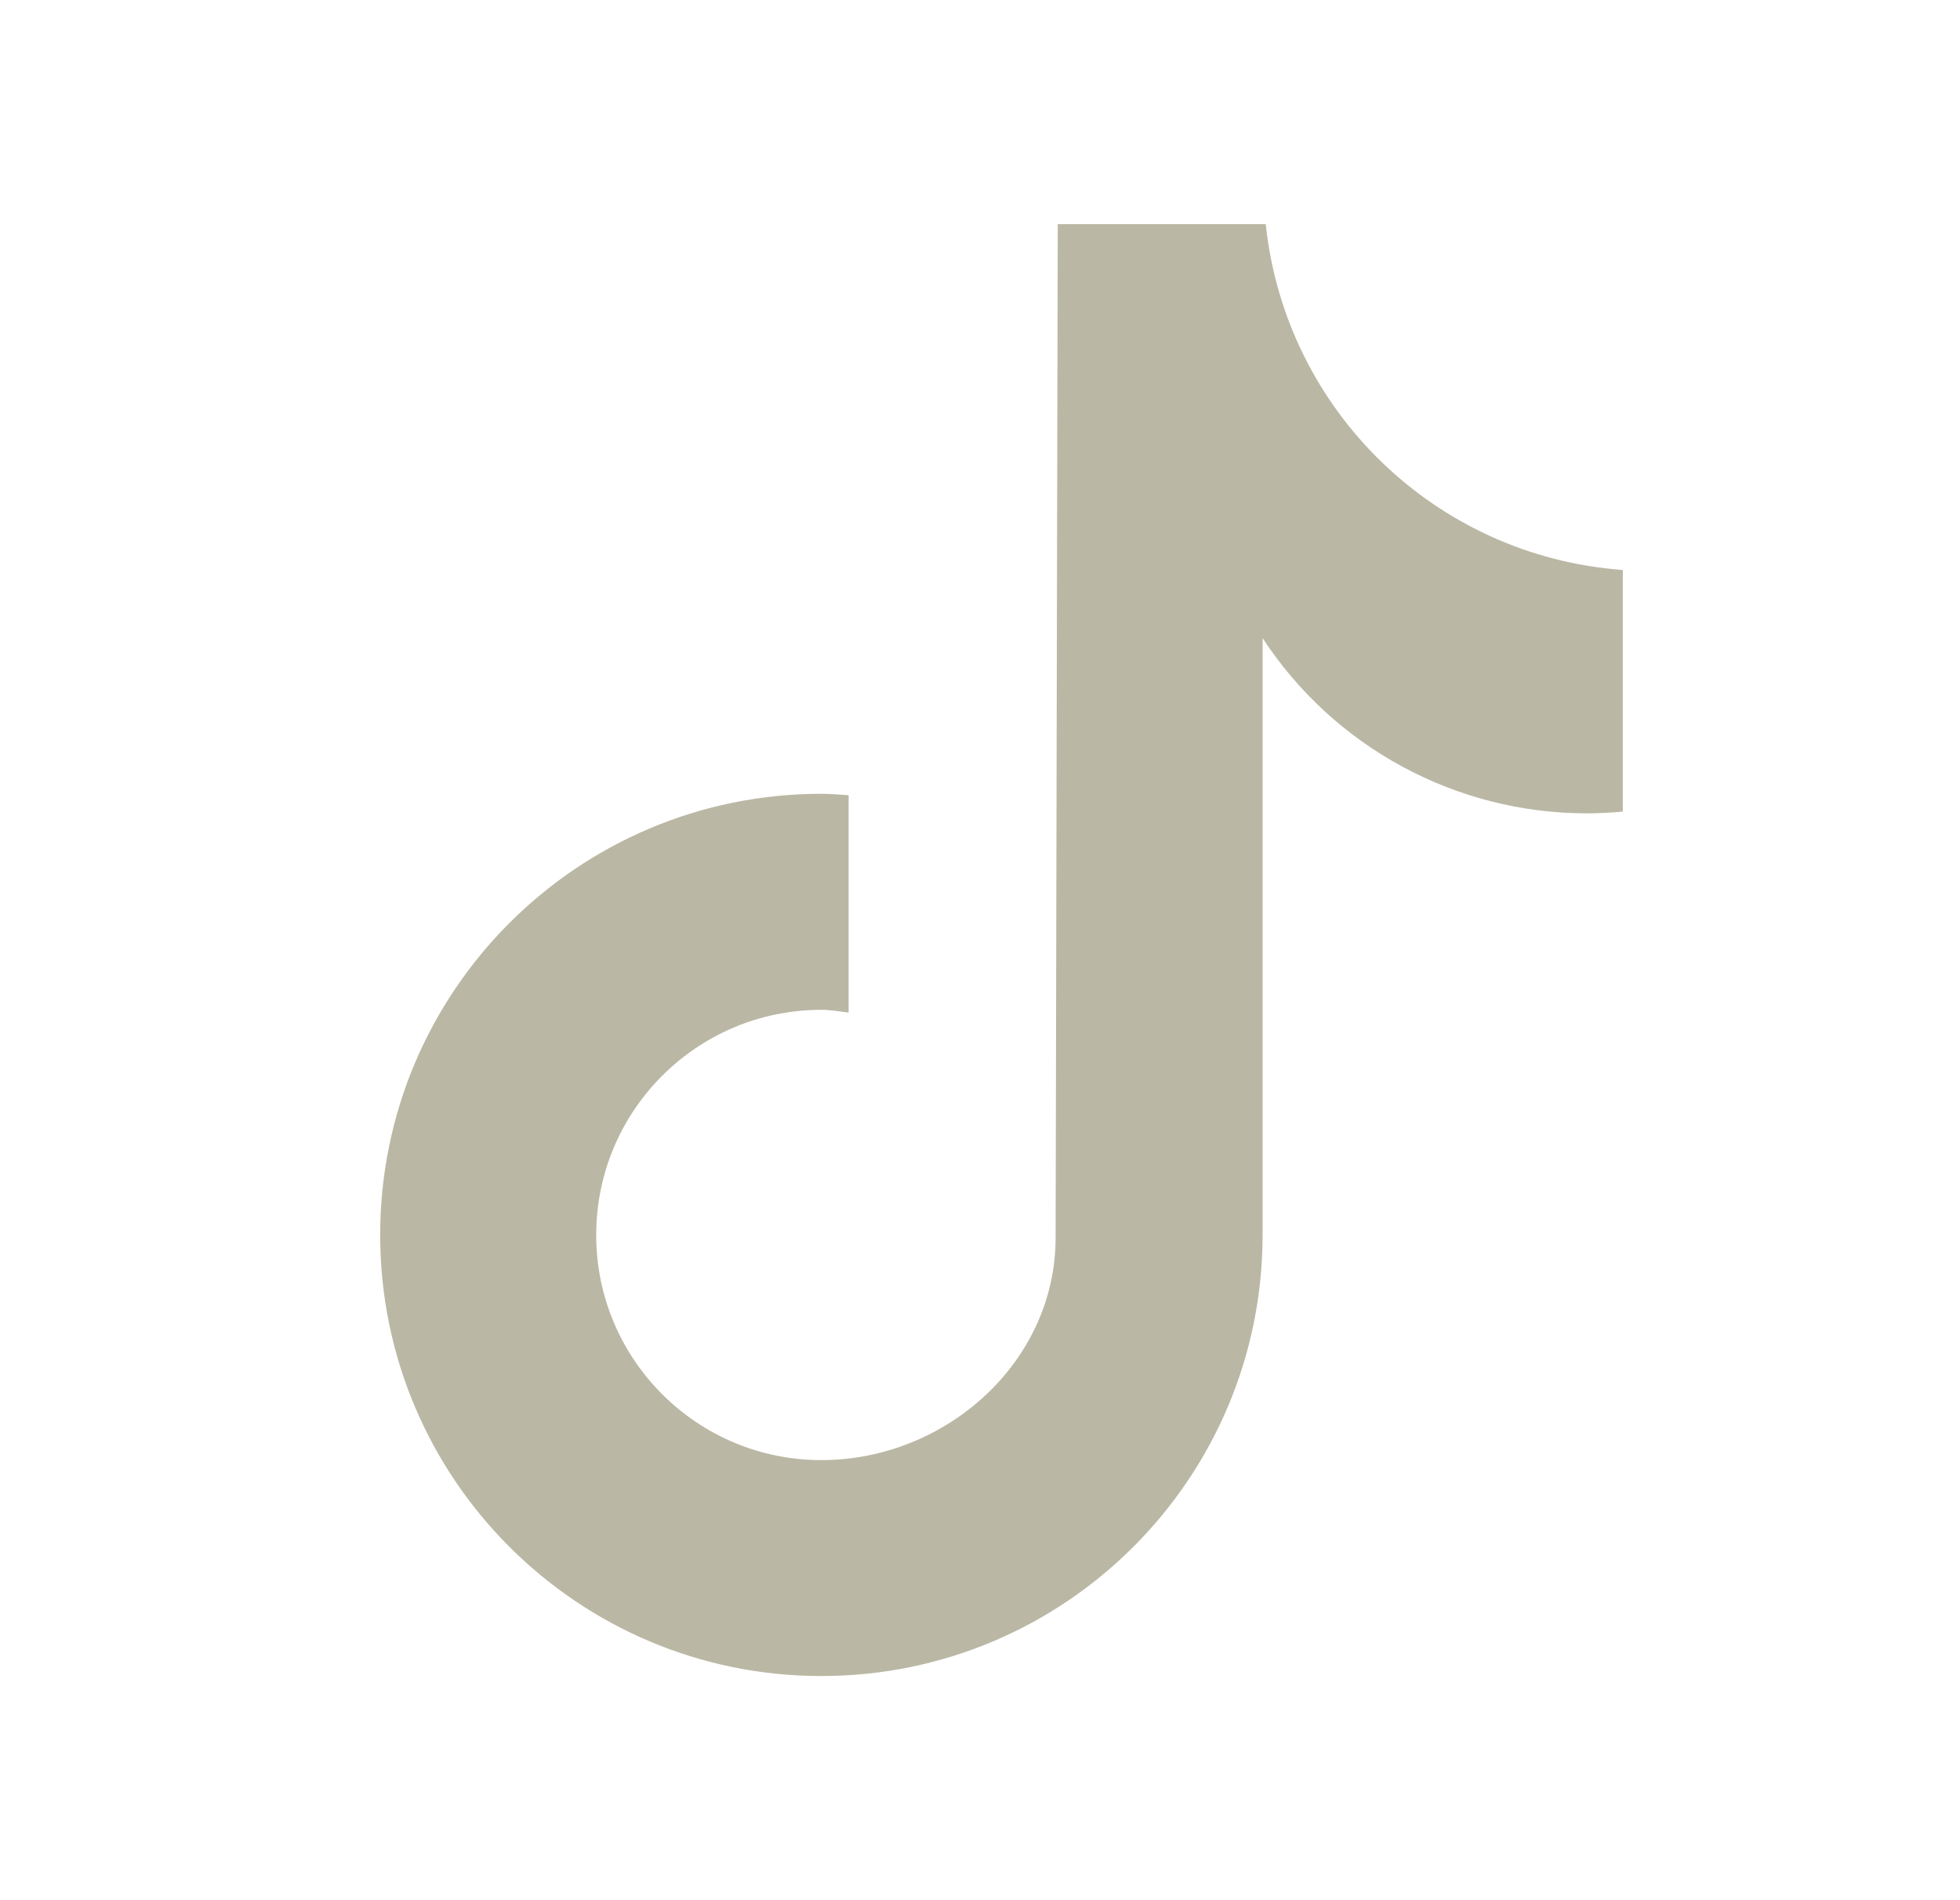 <svg width="33" height="32" viewBox="0 0 33 32" fill="none" xmlns="http://www.w3.org/2000/svg">
<path d="M27.32 13.667C27.12 13.687 26.919 13.697 26.719 13.697C24.517 13.698 22.463 12.588 21.258 10.746V20.796C21.258 24.899 17.932 28.225 13.829 28.225C9.727 28.225 6.401 24.899 6.401 20.797C6.401 16.694 9.727 13.368 13.829 13.368C13.984 13.368 14.136 13.382 14.288 13.392V17.052C14.136 17.034 13.986 17.006 13.829 17.006C11.735 17.006 10.038 18.704 10.038 20.798C10.038 22.892 11.735 24.589 13.829 24.589C15.923 24.589 17.773 22.939 17.773 20.845L17.809 3.775H21.311C21.642 6.916 24.174 9.369 27.323 9.599V13.667" fill="#BAB7A4"/>
</svg>
